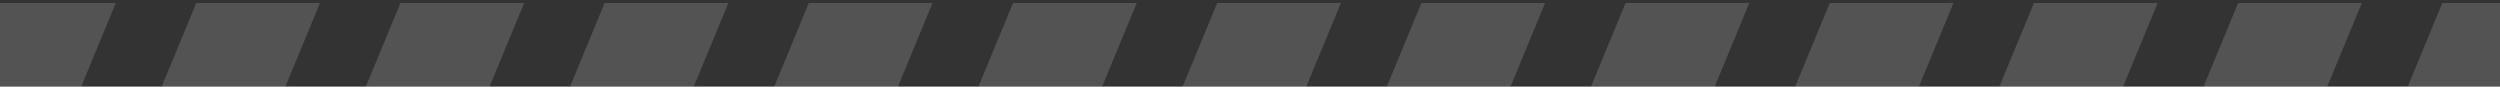 <svg width="664" height="23" viewBox="0 0 664 23" fill="none" xmlns="http://www.w3.org/2000/svg">
<rect x="0" y="0" width="664" height="23" fill="#333333" stroke="none"/>
<path d="M-2.103 0.795H30.755L20.211 26.297H-12.648L-2.103 0.795Z" fill="white" fill-opacity="0.16"/>
<path d="M52.129 0.795H84.987L74.443 26.297H41.584L52.129 0.795Z" fill="white" fill-opacity="0.16"/>
<path d="M106.36 0.795H139.218L128.674 26.297H95.816L106.36 0.795Z" fill="white" fill-opacity="0.16"/>
<path d="M160.592 0.795H193.45L182.906 26.297H150.048L160.592 0.795Z" fill="white" fill-opacity="0.16"/>
<path d="M214.824 0.795H247.682L237.138 26.297H204.28L214.824 0.795Z" fill="white" fill-opacity="0.16"/>
<path d="M269.056 0.795H301.914L291.37 26.297H258.511L269.056 0.795Z" fill="white" fill-opacity="0.16"/>
<path d="M323.287 0.795H356.146L345.601 26.297H312.743L323.287 0.795Z" fill="white" fill-opacity="0.16"/>
<path d="M377.519 0.795H410.377L399.833 26.297H366.975L377.519 0.795Z" fill="white" fill-opacity="0.16"/>
<path d="M431.751 0.795H464.609L454.065 26.297H421.207L431.751 0.795Z" fill="white" fill-opacity="0.16"/>
<path d="M485.983 0.795H518.841L508.297 26.297H475.438L485.983 0.795Z" fill="white" fill-opacity="0.16"/>
<path d="M540.214 0.795H573.073L562.529 26.297H529.67L540.214 0.795Z" fill="white" fill-opacity="0.16"/>
<path d="M594.446 0.795H627.304L616.76 26.297H583.902L594.446 0.795Z" fill="white" fill-opacity="0.16"/>
<path d="M648.678 0.795H681.536L670.992 26.297H638.134L648.678 0.795Z" fill="white" fill-opacity="0.16"/>
</svg>
